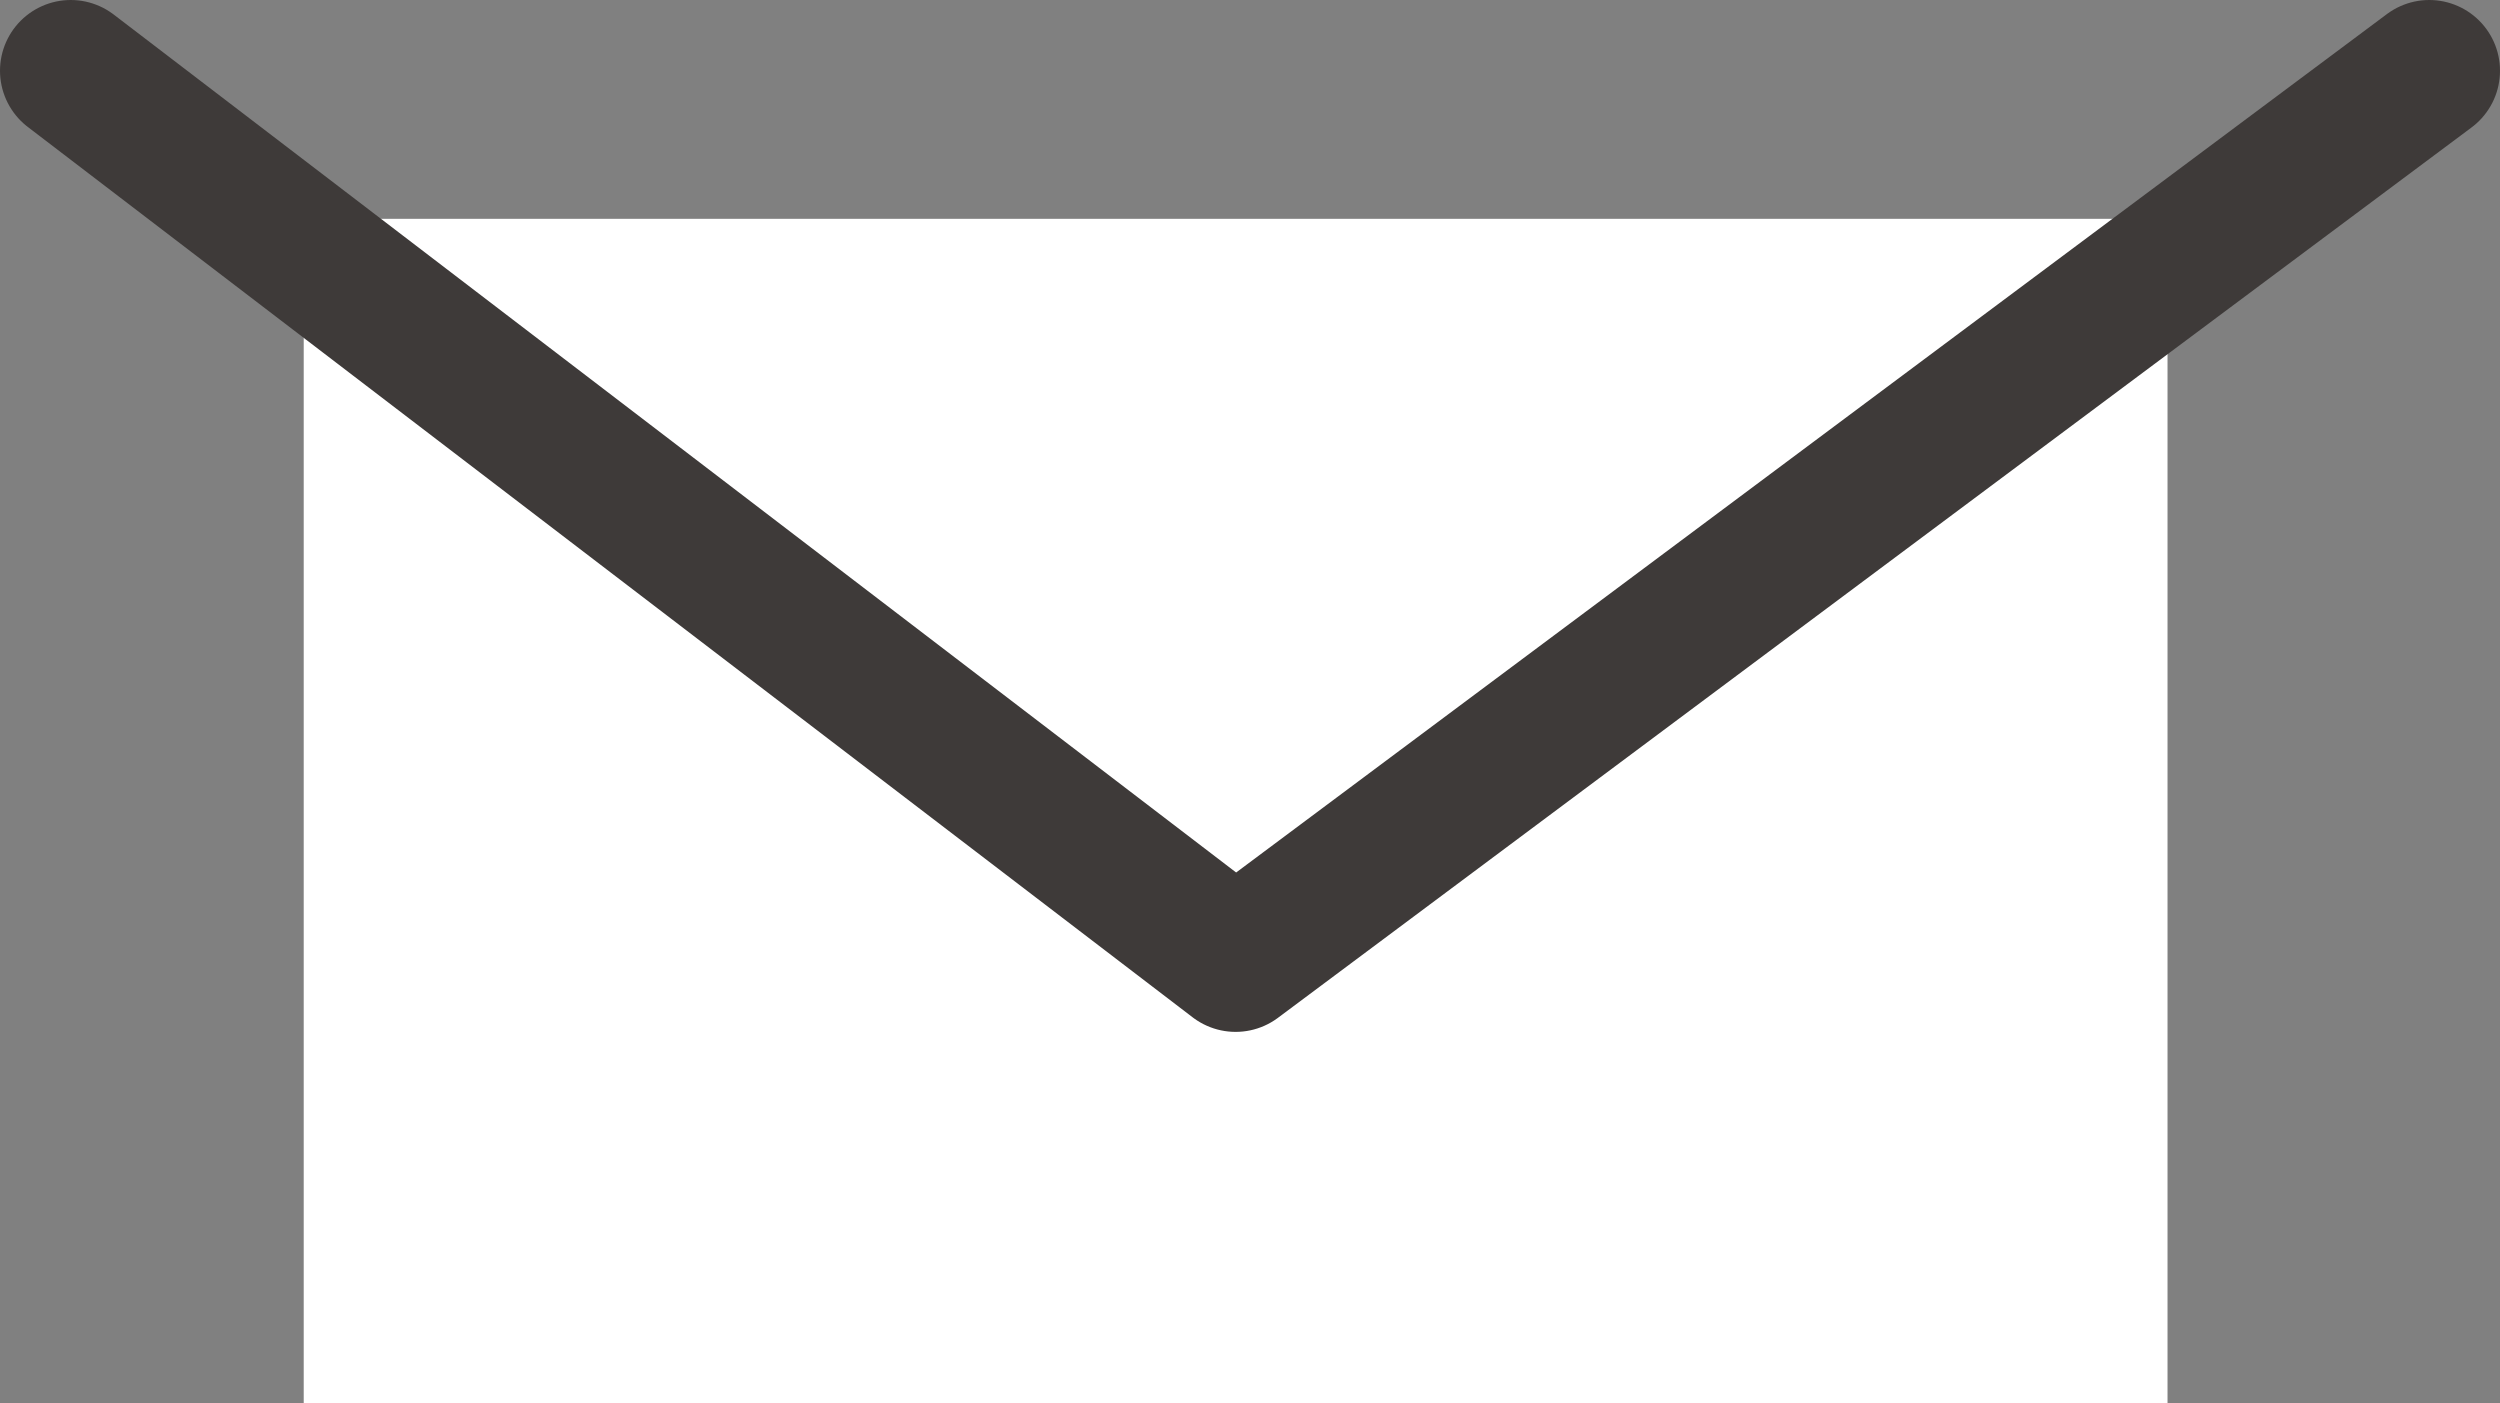 <svg xmlns="http://www.w3.org/2000/svg" viewBox="0 0 53.01 29.75"><rect x="0" y="0" width="53.01" height="29.75" fill="#808080" stroke="none"/><defs><style>.cls-1{fill:#fff;}.cls-2{fill:none;stroke:#3e3a39;stroke-linecap:round;stroke-linejoin:round;stroke-width:3px;}</style></defs><g id="レイヤー_2" data-name="レイヤー 2"><g id="レイヤー_1-2" data-name="レイヤー 1"><rect class="cls-1" x="6.44" y="4.64" width="39.52" height="25.11"/><polyline class="cls-2" points="1.5 1.5 26.2 20.38 51.51 1.5"/></g></g></svg>